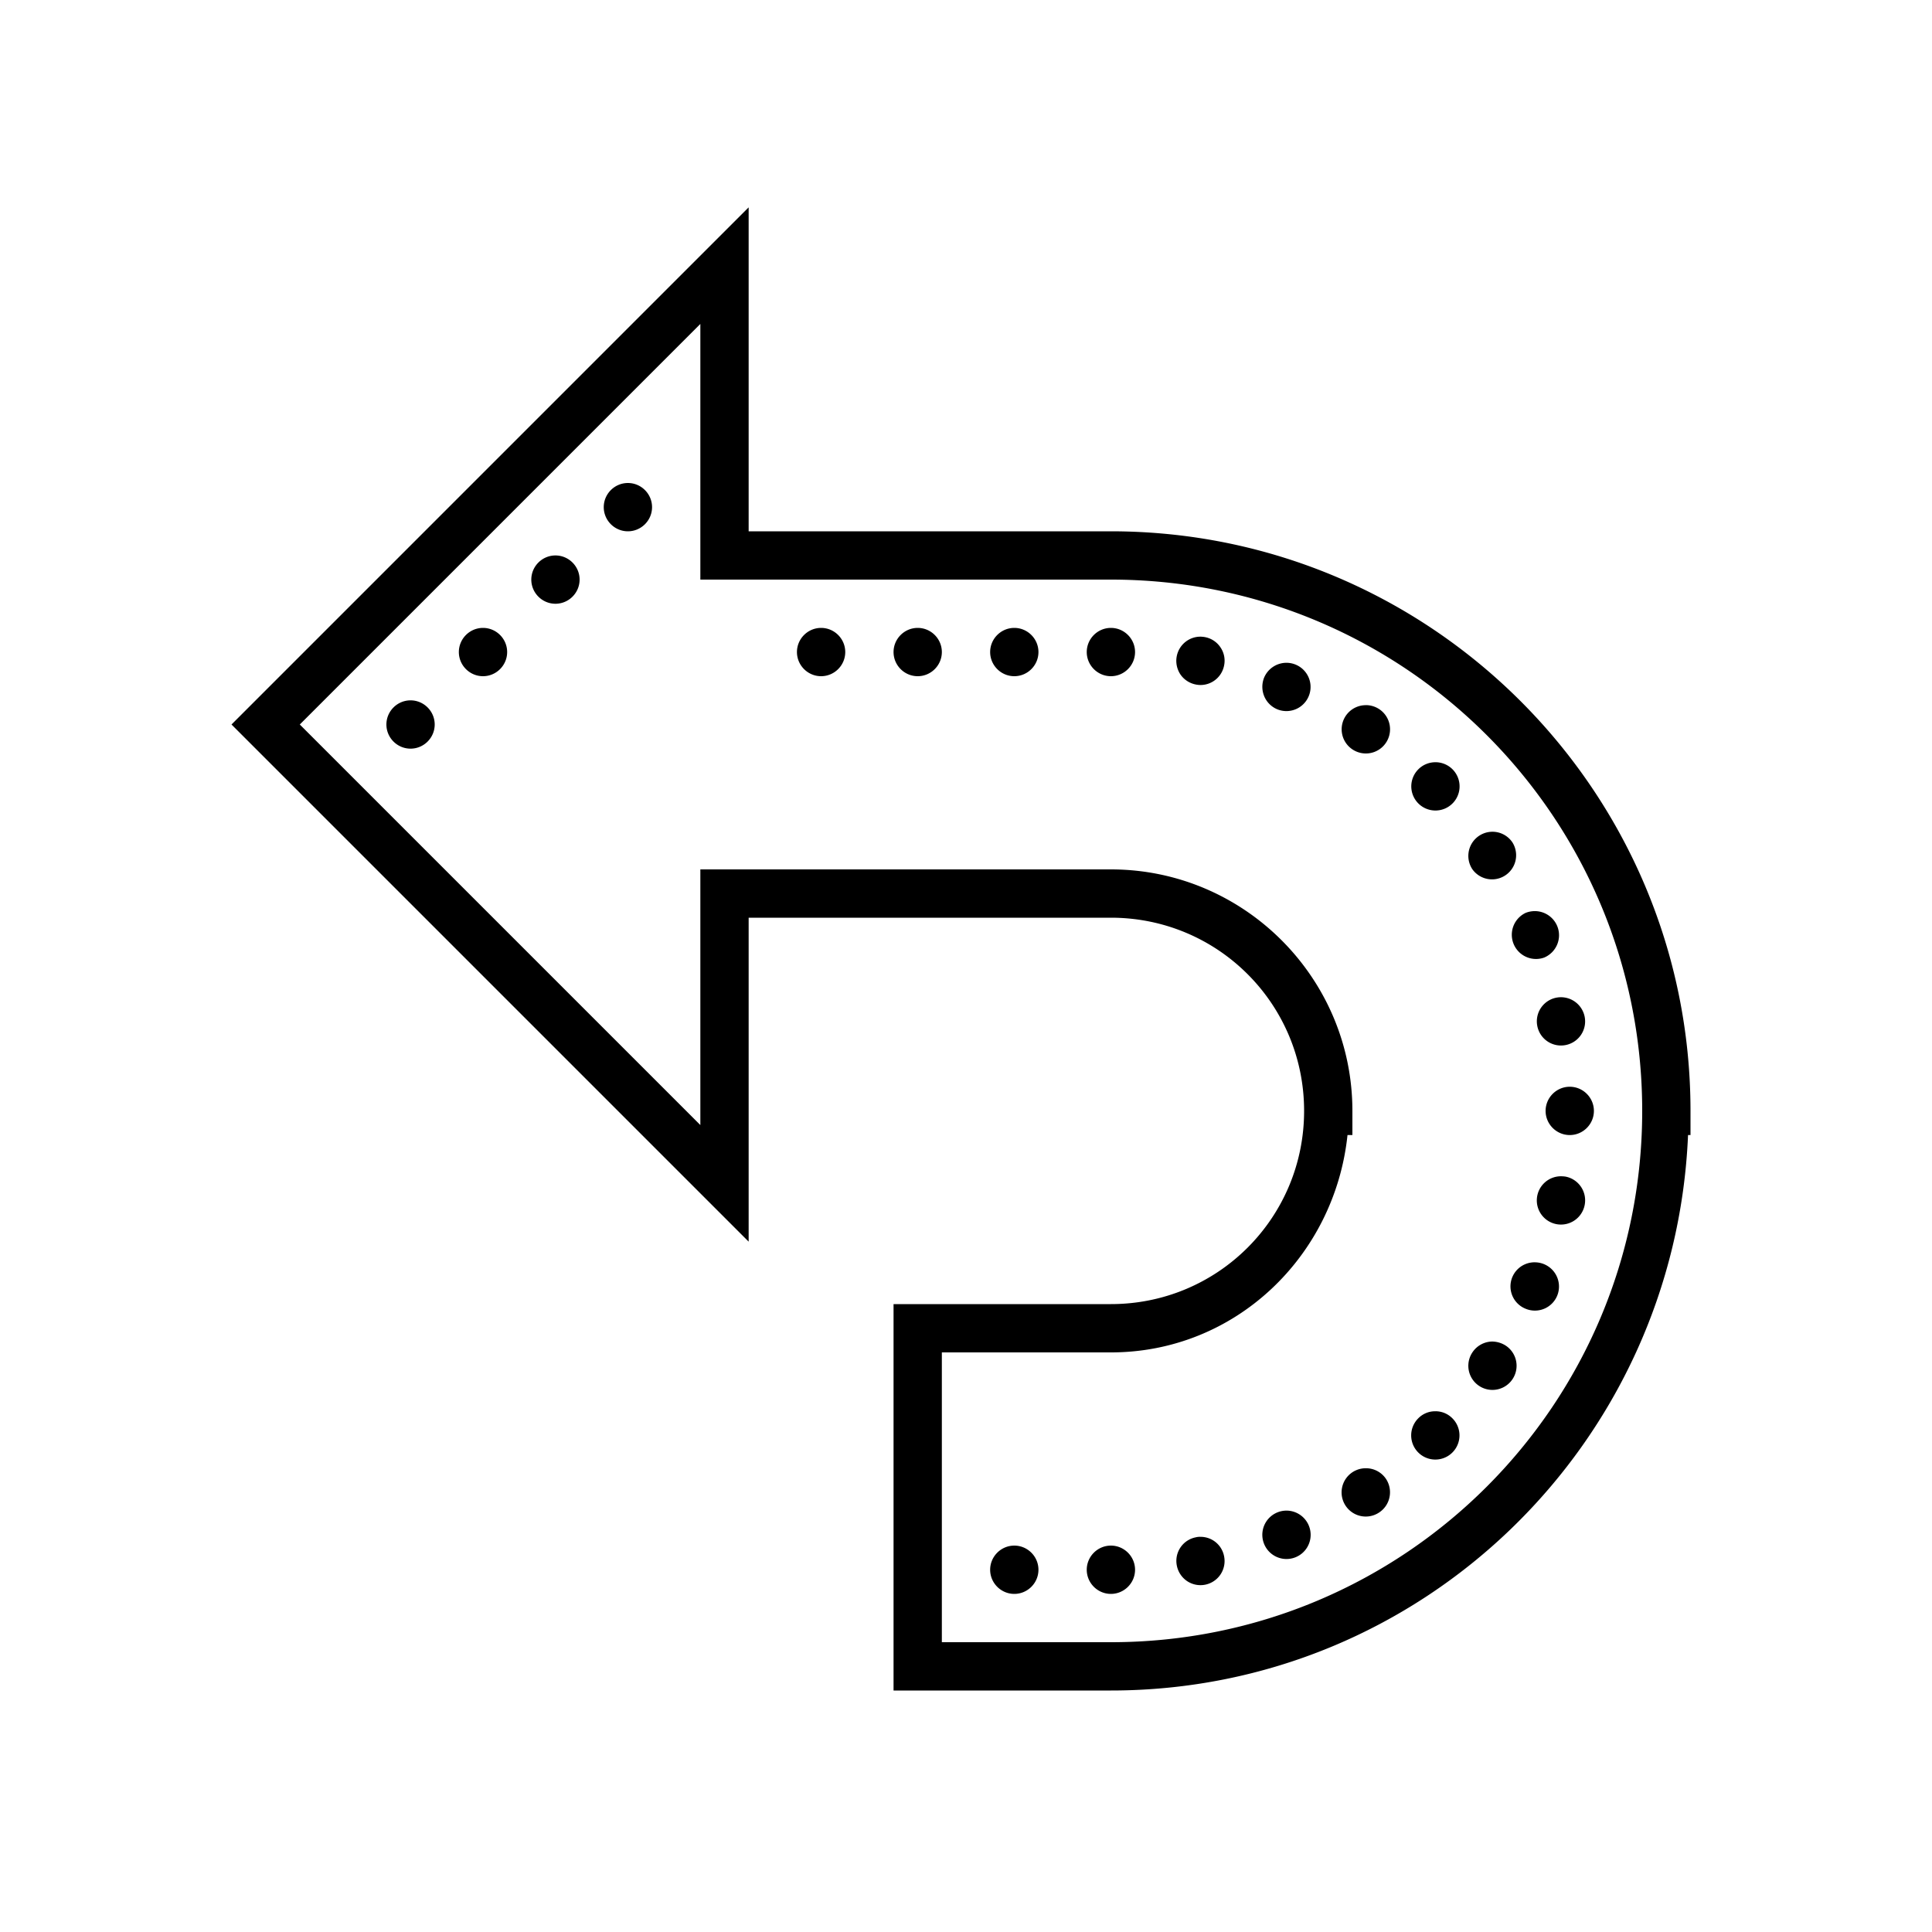 <svg xmlns="http://www.w3.org/2000/svg" viewBox="0 0 80 80"><path d="M31 8.586L9.586 30 31 51.414V38h15c4.43 0 8 3.57 8 8s-3.57 8-8 8h-9v16h9c12.902 0 23.363-10.23 23.898-23H70v-1c0-13.242-10.758-24-24-24H31zm-2 4.828V24h17c12.164 0 22 9.836 22 22s-9.836 22-22 22h-7V56h7c5.156 0 9.27-3.98 9.797-9H56v-1c0-5.512-4.488-10-10-10H29v10.586L12.414 30zM26 20c-.55 0-1 .45-1 1s.45 1 1 1 1-.45 1-1-.45-1-1-1zm-3 3c-.55 0-1 .45-1 1s.45 1 1 1 1-.45 1-1-.45-1-1-1zm-3 3c-.55 0-1 .45-1 1s.45 1 1 1 1-.45 1-1-.45-1-1-1zm14 0c-.55 0-1 .45-1 1s.45 1 1 1 1-.45 1-1-.45-1-1-1zm4 0c-.55 0-1 .45-1 1s.45 1 1 1 1-.45 1-1-.45-1-1-1zm4 0c-.55 0-1 .45-1 1s.45 1 1 1 1-.45 1-1-.45-1-1-1zm4 0c-.55 0-1 .45-1 1s.45 1 1 1 1-.45 1-1-.45-1-1-1zm3.734.363a1 1 0 0 0-1.007.809c-.051.258.003.527.148.75.148.219.379.371.64.422.258.054.528 0 .75-.149a.998.998 0 0 0 .422-.636.977.977 0 0 0-.148-.75.989.989 0 0 0-.637-.426c-.054-.012-.113-.016-.168-.02zm3.559 1.082a1.005 1.005 0 0 0-.95.617 1.02 1.02 0 0 0 .005.766 1 1 0 0 0 .543.543 1 1 0 1 0 .402-1.926zM17 29c-.55 0-1 .45-1 1s.45 1 1 1 1-.45 1-1-.45-1-1-1zm39.574.2A.999.999 0 0 0 56 31.03a1.001 1.001 0 1 0 .574-1.832zm2.875 2.363a.991.991 0 0 0-.722.296 1 1 0 1 0 .723-.297zm2.36 2.878a1 1 0 0 0-.84 1.555.999.999 0 0 0 1.66-1.11.996.996 0 0 0-.82-.445zm1.754 3.286c-.133 0-.266.023-.391.074a1.003 1.003 0 0 0 .766 1.851c.511-.215.753-.797.542-1.308a1.006 1.006 0 0 0-.918-.617zm1.078 3.566a.998.998 0 0 0-.984 1.195.998.998 0 0 0 1.175.785.998.998 0 0 0 .785-1.175 1.003 1.003 0 0 0-.976-.805zM65 45c-.55 0-1 .45-1 1s.45 1 1 1 1-.45 1-1-.45-1-1-1zm-.34 3.707a1 1 0 1 0 .957 1.195 1.001 1.001 0 0 0-.785-1.18 1.222 1.222 0 0 0-.172-.015zm-1.082 3.563a.997.997 0 0 0-.406 1.922.998.998 0 0 0 1.308-.54 1.003 1.003 0 0 0-.902-1.382zm-1.762 3.28a1 1 0 0 0-.847.45.998.998 0 1 0 1.66 1.11.999.999 0 0 0-.274-1.387 1.06 1.06 0 0 0-.539-.172zm-2.367 2.888a.972.972 0 0 0-.722.292 1 1 0 1 0 1.414 0 .98.98 0 0 0-.692-.293zm-2.883 2.359a1 1 0 1 0 .547 1.828c.457-.305.582-.926.278-1.387a.995.995 0 0 0-.825-.441zm-3.285 1.754a1.002 1.002 0 0 0-.934 1.387 1 1 0 1 0 1.848-.766 1.004 1.004 0 0 0-.914-.621zm-3.566 1.086a.665.665 0 0 0-.2.02.994.994 0 0 0-.785 1.171c.051.262.204.492.422.64a.998.998 0 0 0 1.535-1.027.991.991 0 0 0-.972-.804zM42 64c-.55 0-1 .45-1 1s.45 1 1 1 1-.45 1-1-.45-1-1-1zm4 0c-.55 0-1 .45-1 1s.45 1 1 1 1-.45 1-1-.45-1-1-1z"/></svg>
